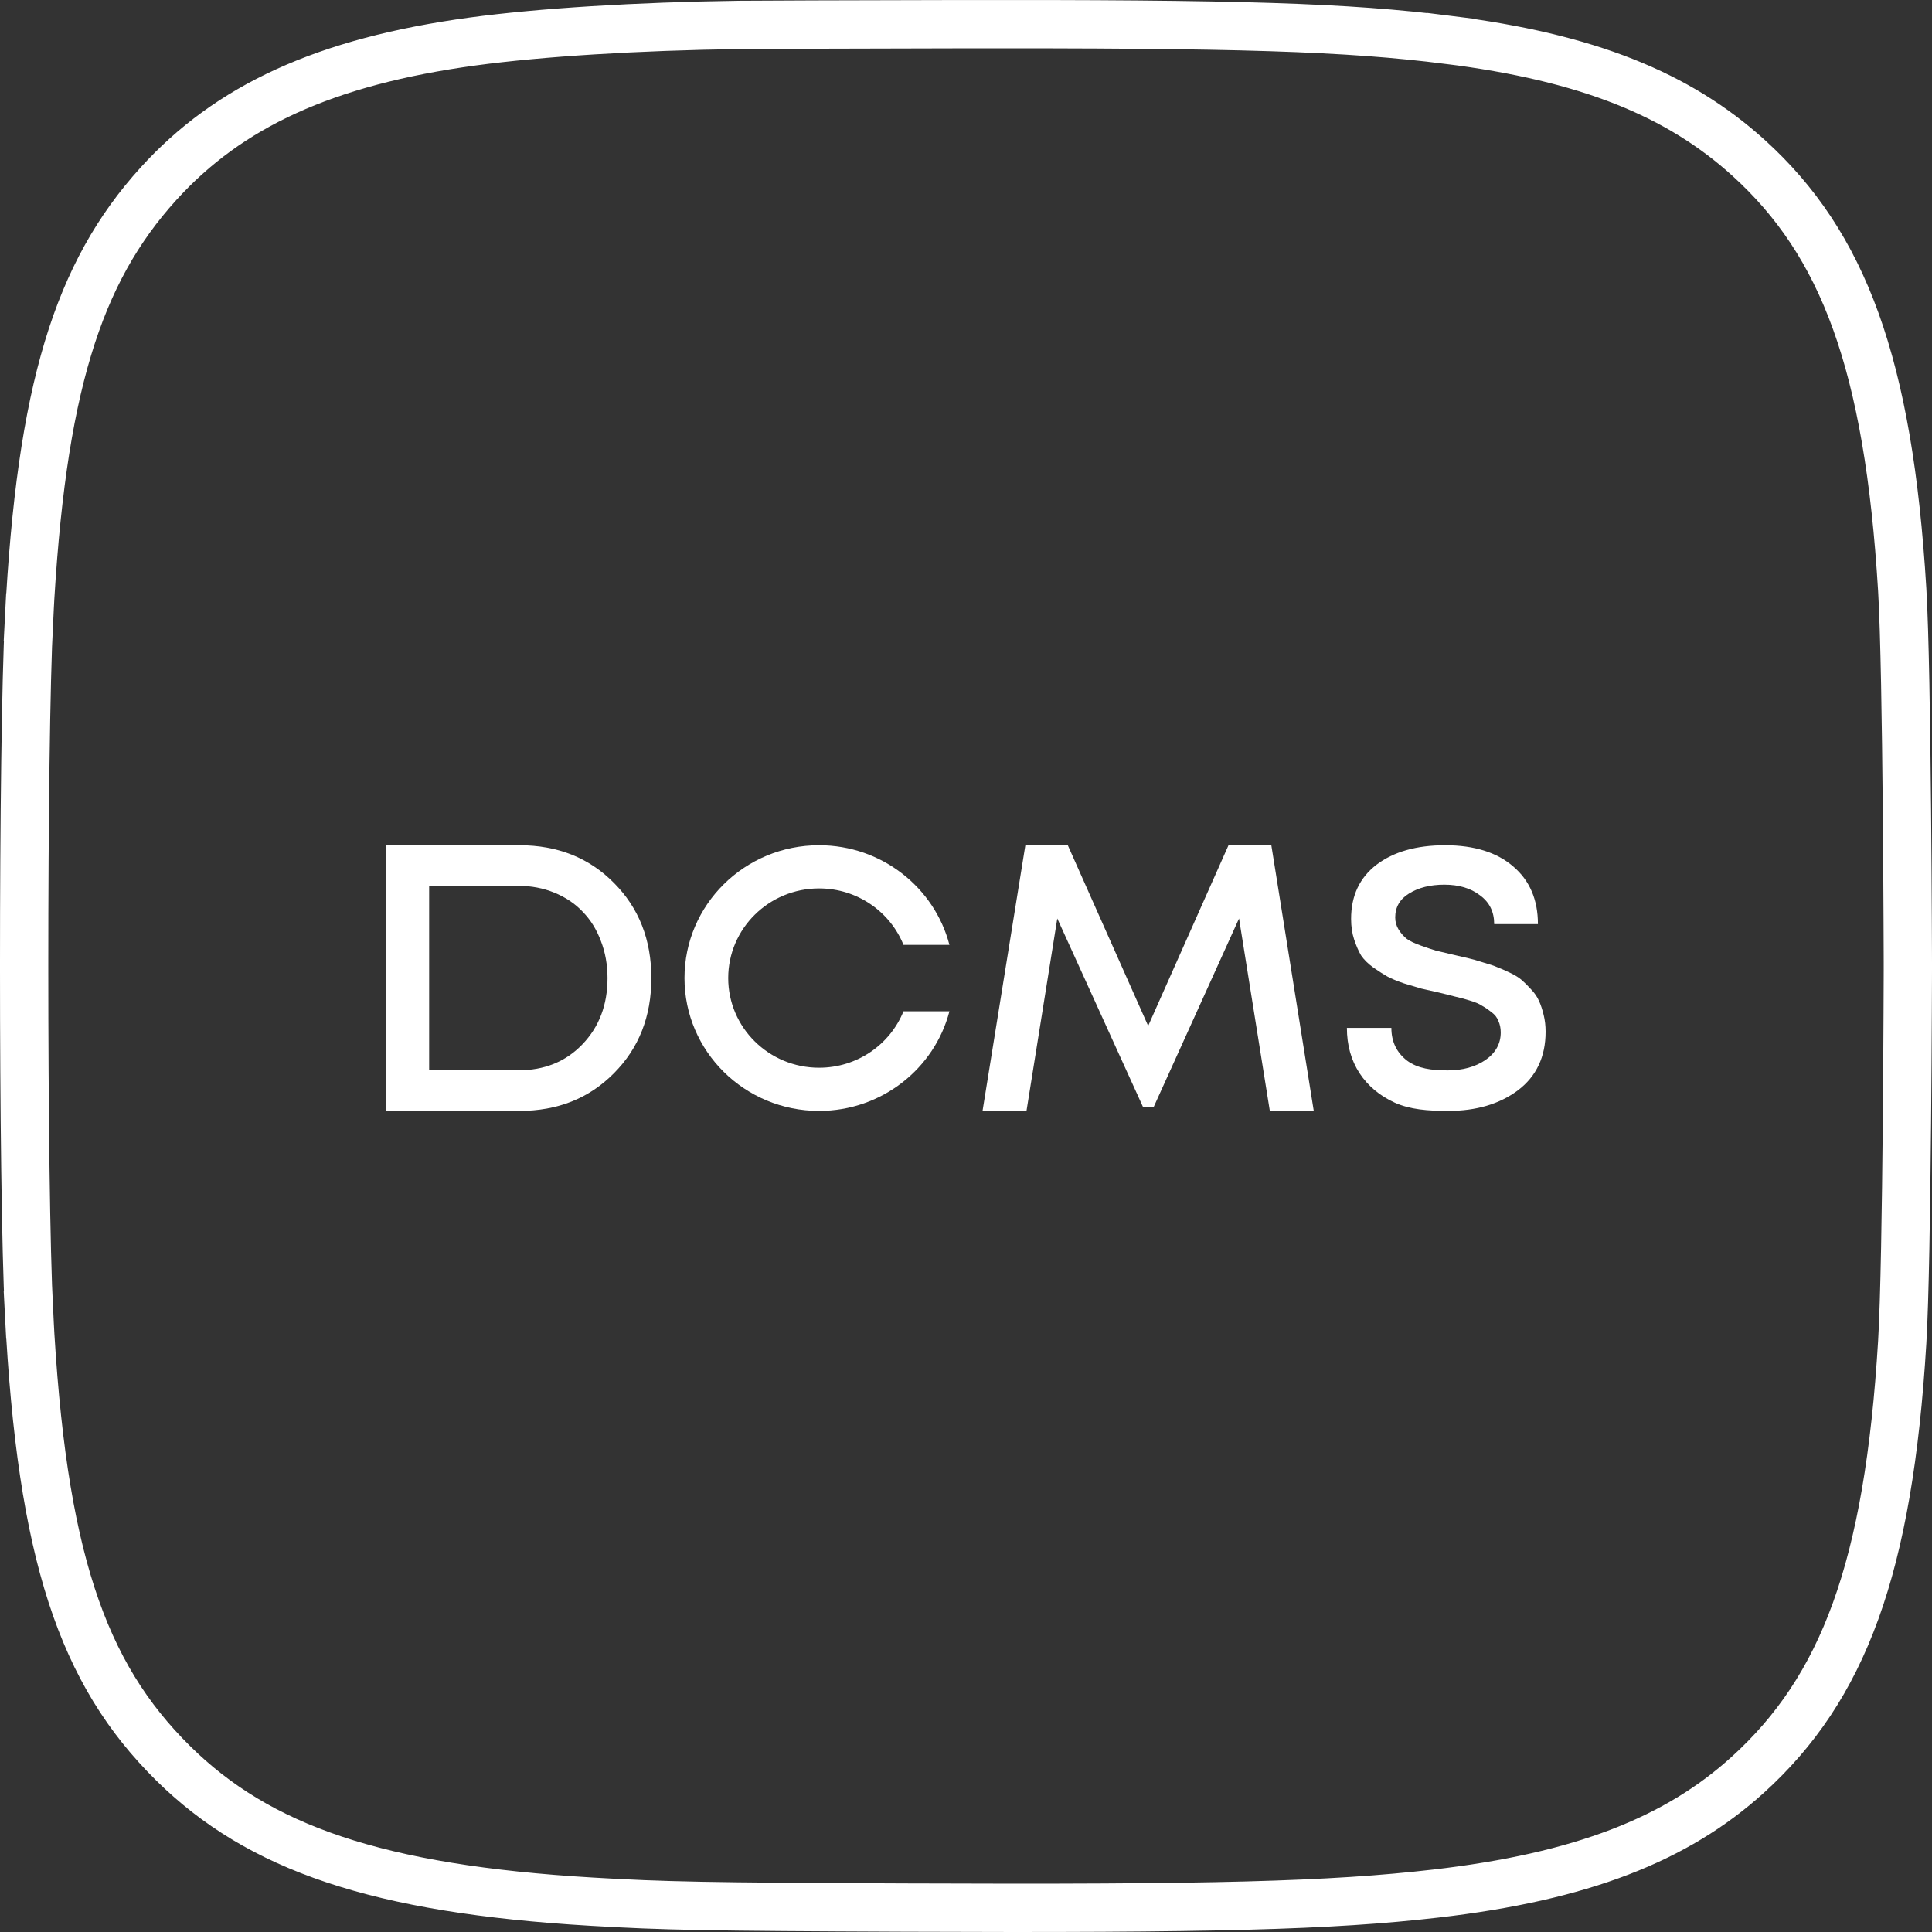 <?xml version="1.0" encoding="UTF-8"?> <svg xmlns="http://www.w3.org/2000/svg" width="80" height="80" viewBox="0 0 80 80" fill="none"><rect x="0" y="0" width="80" height="80" fill="#333333" stroke="none"/> <g clip-path="url(#clip0_1060_8624)"> <path d="M54.4 46H52.581L51.306 38.033L47.776 45.827H47.325L43.78 38.033L42.505 46H40.685L42.458 35H44.215L47.543 42.48L50.87 35H52.643L54.4 46Z" fill="white"></path> <path d="M21.509 35C23.088 35 24.391 35.519 25.417 36.556C26.453 37.593 26.971 38.908 26.971 40.5C26.971 42.092 26.453 43.407 25.417 44.444C24.391 45.481 23.088 46 21.509 46H16V35H21.509ZM21.462 44.319C22.54 44.319 23.422 43.962 24.109 43.25C24.807 42.527 25.156 41.611 25.156 40.5C25.156 39.945 25.063 39.431 24.879 38.96C24.704 38.489 24.453 38.085 24.125 37.75C23.807 37.415 23.417 37.153 22.955 36.964C22.493 36.776 21.996 36.681 21.462 36.681H17.77V44.319H21.462Z" fill="white"></path> <path fill-rule="evenodd" clip-rule="evenodd" d="M37.412 41.875C36.858 43.245 35.502 44.212 33.916 44.212C31.838 44.212 30.154 42.55 30.154 40.5C30.154 38.45 31.838 36.788 33.916 36.788C35.502 36.788 36.858 37.755 37.412 39.125H39.314C38.696 36.753 36.513 35 33.916 35C30.838 35 28.343 37.462 28.343 40.5C28.343 43.538 30.838 46 33.916 46C36.513 46 38.696 44.247 39.314 41.875H37.412Z" fill="white"></path> <path d="M59.965 46C59.129 46 58.393 45.944 57.757 45.66C57.132 45.375 56.645 44.968 56.296 44.439C55.946 43.9 55.772 43.275 55.772 42.562H57.614C57.614 43.132 57.831 43.585 58.266 43.92C58.71 44.246 59.272 44.322 59.949 44.322C60.564 44.322 61.083 44.179 61.506 43.895C61.93 43.6 62.142 43.218 62.142 42.75C62.142 42.577 62.11 42.42 62.046 42.277C61.993 42.135 61.898 42.013 61.76 41.911C61.633 41.809 61.506 41.723 61.379 41.652C61.263 41.571 61.083 41.494 60.839 41.423C60.606 41.352 60.415 41.301 60.267 41.27C60.119 41.23 59.896 41.174 59.6 41.103C59.272 41.031 59.023 40.975 58.853 40.935C58.684 40.884 58.446 40.813 58.138 40.721C57.842 40.62 57.609 40.523 57.44 40.431C57.281 40.34 57.09 40.218 56.868 40.065C56.645 39.903 56.476 39.735 56.359 39.562C56.253 39.379 56.158 39.16 56.073 38.906C55.989 38.651 55.946 38.367 55.946 38.051C55.946 37.095 56.296 36.348 56.995 35.809C57.704 35.27 58.652 35 59.838 35C61.045 35 61.988 35.295 62.666 35.885C63.343 36.465 63.682 37.258 63.682 38.265H61.871C61.871 37.756 61.676 37.36 61.284 37.075C60.903 36.78 60.41 36.633 59.806 36.633C59.224 36.633 58.737 36.755 58.345 36.999C57.964 37.233 57.773 37.563 57.773 37.99C57.773 38.173 57.821 38.341 57.916 38.494C58.011 38.646 58.123 38.773 58.25 38.875C58.377 38.967 58.567 39.058 58.822 39.15C59.076 39.241 59.288 39.312 59.457 39.363C59.637 39.404 59.896 39.465 60.235 39.547C60.5 39.608 60.696 39.653 60.823 39.684C60.961 39.714 61.157 39.77 61.411 39.852C61.665 39.923 61.861 39.989 61.999 40.05C62.136 40.101 62.311 40.177 62.523 40.279C62.735 40.38 62.899 40.482 63.015 40.584C63.132 40.686 63.259 40.813 63.397 40.965C63.545 41.118 63.656 41.281 63.73 41.453C63.804 41.616 63.868 41.809 63.921 42.033C63.974 42.247 64 42.476 64 42.72C64 43.757 63.619 44.566 62.856 45.146C62.094 45.715 61.13 46 59.965 46Z" fill="white"></path> <path d="M30.628 1.031C31.263 1.023 35.247 1.01 39.487 1.002C51.391 0.981 55.765 1.123 59.968 1.651L60.092 0.659L59.968 1.651C65.733 2.375 69.496 3.9 72.407 6.539C76.33 10.097 78.202 15.062 78.767 24.42C78.871 26.145 78.929 30.026 78.962 33.506C78.978 35.239 78.987 36.863 78.993 38.053C78.996 38.649 78.997 39.136 78.999 39.474L79 39.864L79 39.965L79 39.992V39.996V39.997V39.998V39.998V40V40V40.005L79 40.031L79 40.133L78.999 40.523C78.997 40.861 78.996 41.348 78.993 41.943C78.987 43.134 78.978 44.758 78.962 46.491C78.929 49.971 78.871 53.851 78.767 55.576C78.202 64.944 76.325 69.907 72.371 73.491C69.423 76.164 65.489 77.712 59.446 78.41C55.109 78.91 50.239 79.042 37.455 78.989C29.273 78.955 27.499 78.921 24.505 78.745C15.606 78.221 10.712 76.511 7.171 73.015C3.394 69.287 1.72 64.386 1.203 54.384L0.204 54.436L1.203 54.384C0.932 49.152 0.932 30.845 1.203 25.612L0.204 25.561L1.203 25.612C1.694 16.114 3.217 11.296 6.557 7.614C9.466 4.406 13.438 2.55 19.578 1.717C22.357 1.34 26.394 1.087 30.628 1.031Z" stroke="white" stroke-width="2"></path> </g> <defs> <clipPath id="clip0_1060_8624"> <rect width="80" height="80" fill="white"></rect> </clipPath> </defs> </svg> 